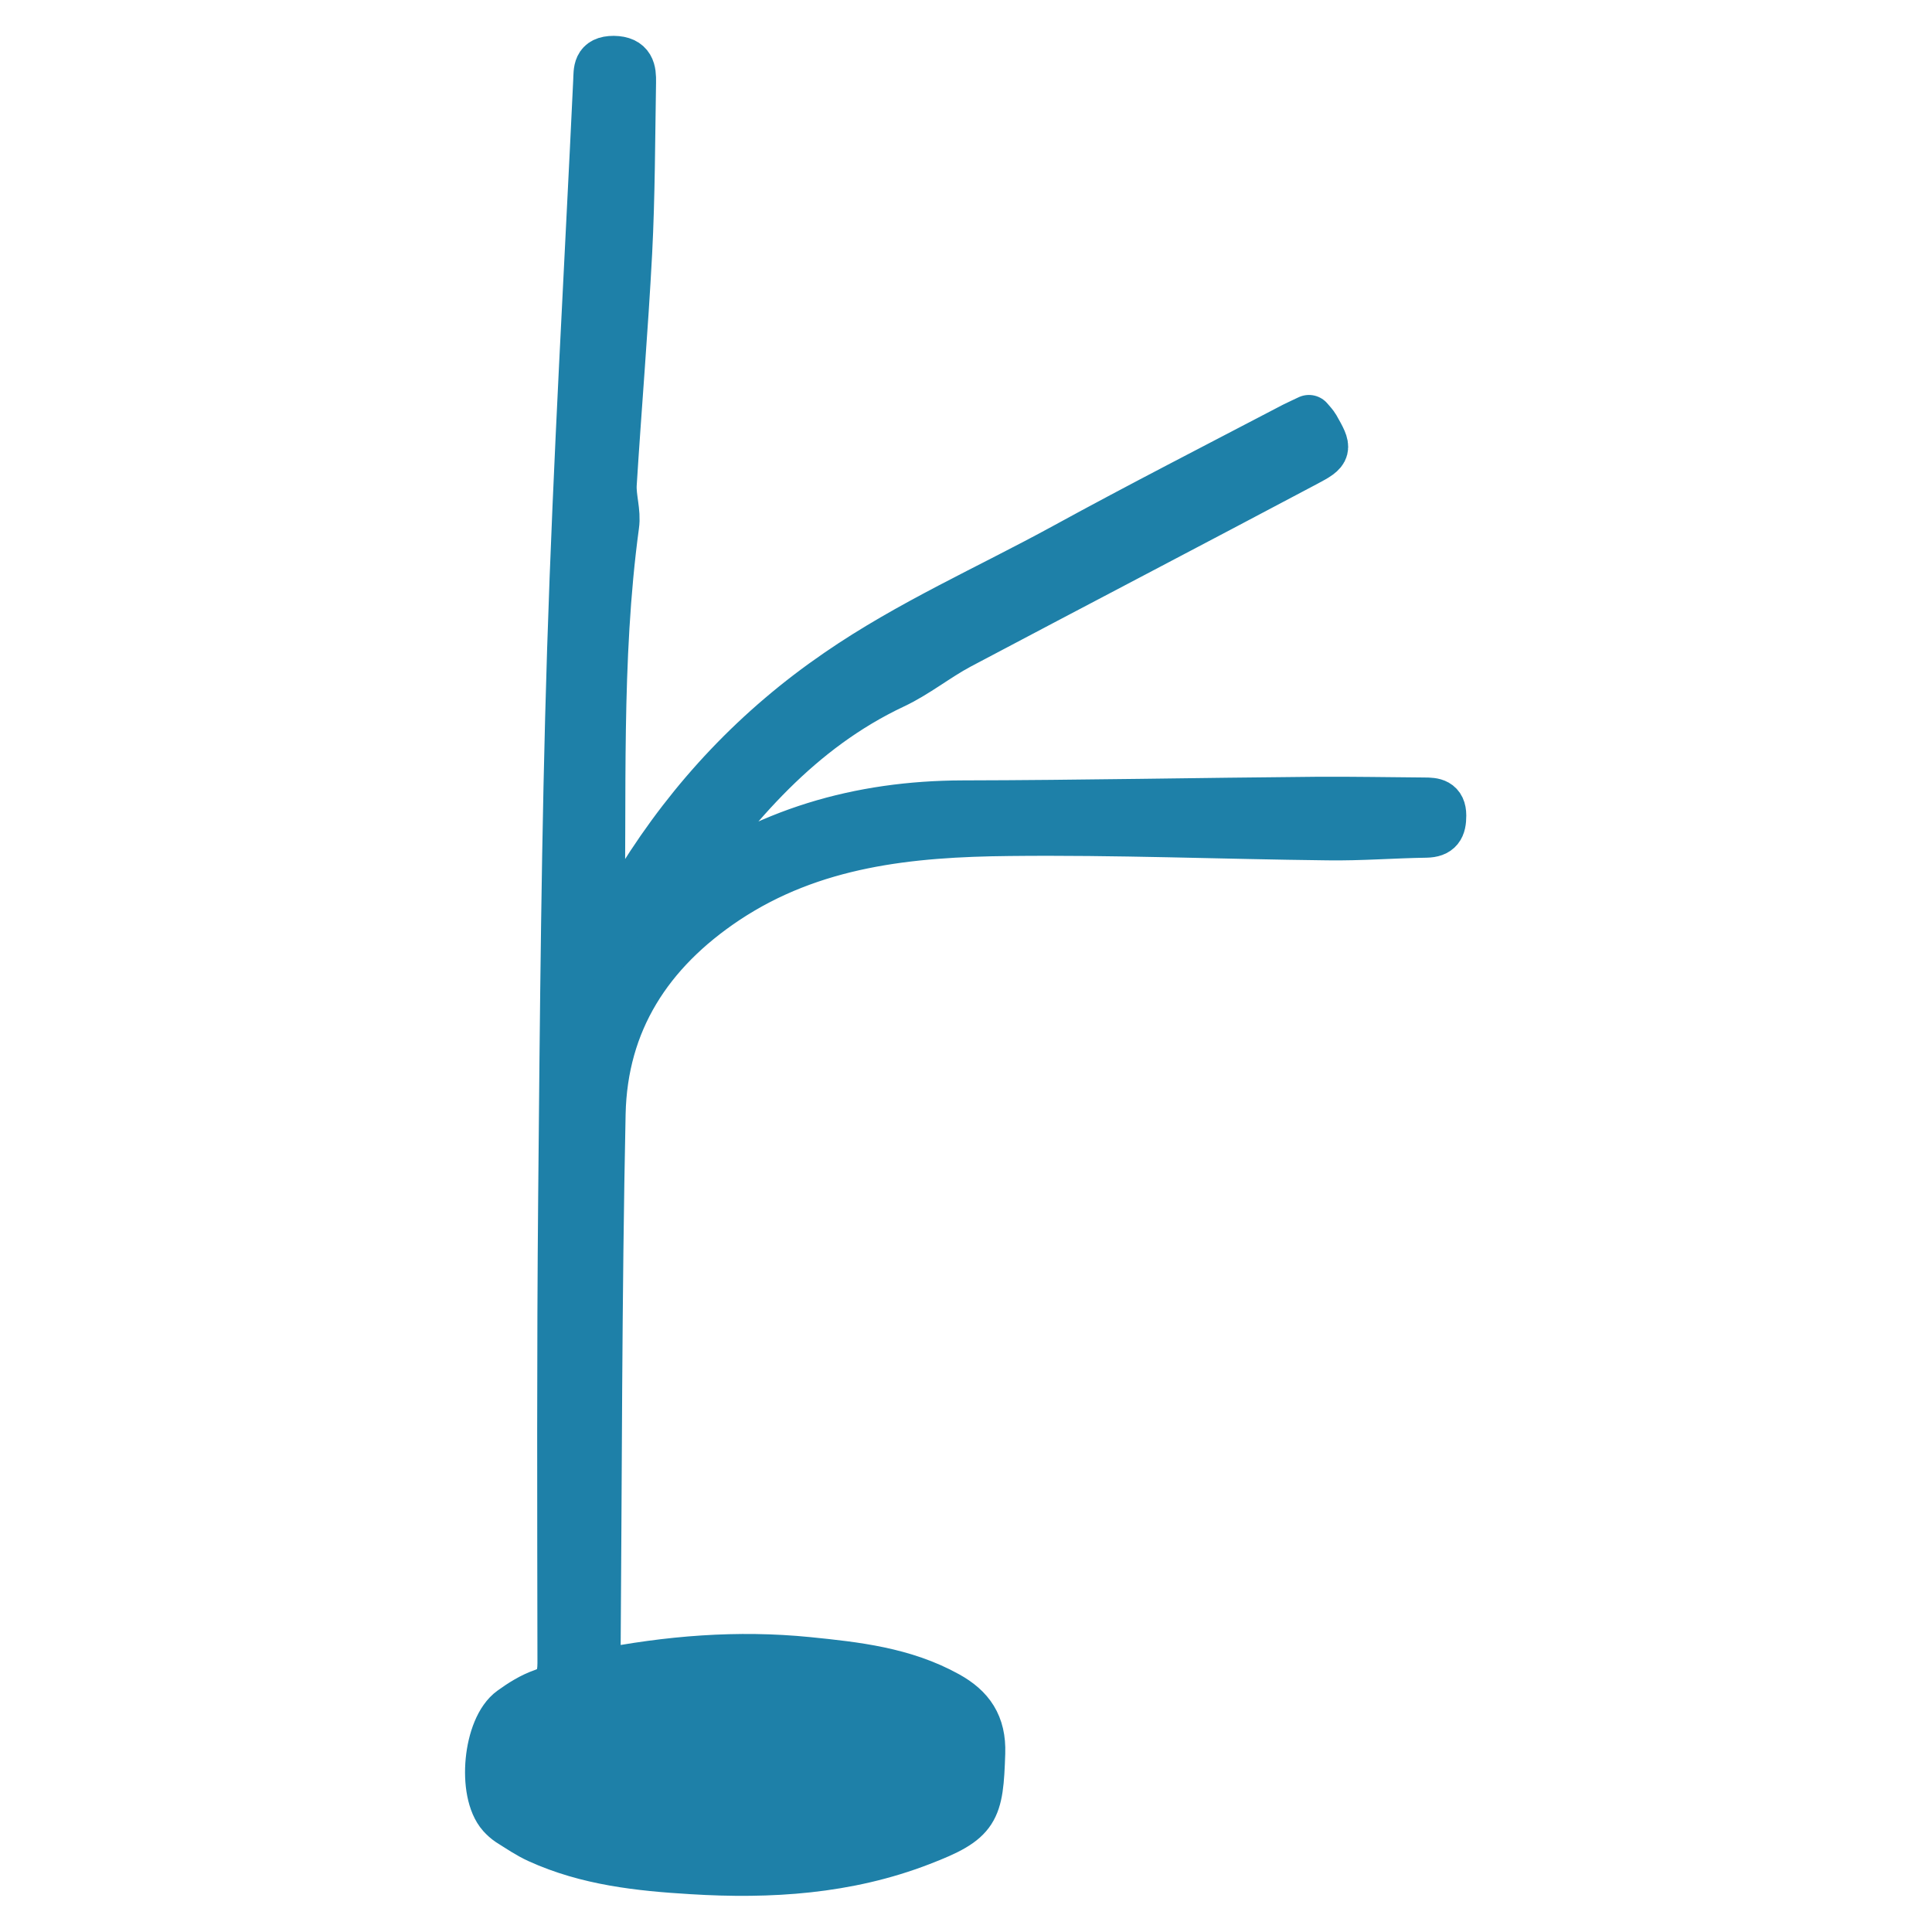 <svg xml:space="preserve" style="enable-background:new 0 0 80 80;" viewBox="0 0 80 80" y="0px" x="0px" xmlns:xlink="http://www.w3.org/1999/xlink" xmlns="http://www.w3.org/2000/svg" id="Layer_1" version="1.1">
<style type="text/css">
	.st0{fill:#1E80A8;stroke:#1E80A8;stroke-width:2.011;stroke-linecap:round;stroke-linejoin:round;stroke-miterlimit:10;}
</style>
<g>
	<path d="M24.76,69.31c2.92-0.58,5.8-0.81,8.69-0.52c1.99,0.2,3.98,0.42,5.78,1.42c0.94,0.52,1.43,1.21,1.39,2.38
		c-0.08,2.41-0.2,2.78-2.49,3.66c-3.05,1.18-6.25,1.38-9.48,1.18c-2.17-0.13-4.33-0.36-6.35-1.28c-0.42-0.19-0.81-0.46-1.21-0.71
		c-0.12-0.08-0.23-0.18-0.33-0.29c-0.83-0.93-0.58-3.61,0.43-4.33c0.4-0.29,0.83-0.56,1.29-0.72c0.63-0.22,0.78-0.62,0.78-1.24
		c-0.01-6.43-0.03-12.85,0.03-19.28c0.07-7.56,0.13-15.12,0.37-22.68c0.25-7.85,0.71-15.69,1.08-23.54
		c0.02-0.45-0.03-0.87,0.67-0.87c0.71,0.01,0.76,0.43,0.75,0.92c-0.04,2.35-0.04,4.7-0.16,7.04c-0.17,3.21-0.44,6.41-0.64,9.61
		c-0.03,0.56,0.18,1.14,0.1,1.69c-0.76,5.61-0.5,11.26-0.61,16.9c0,0.24,0,0.48,0,0.92c0.62-1.17,1.09-2.2,1.68-3.14
		c2.13-3.42,4.83-6.28,8.17-8.57c2.96-2.04,6.24-3.48,9.37-5.19c3.14-1.72,6.33-3.35,9.5-5.01c0.2-0.1,0.4-0.19,0.63-0.3
		c0.1,0.12,0.2,0.22,0.27,0.34c0.51,0.9,0.53,0.96-0.4,1.45c-4.77,2.53-9.56,5.03-14.34,7.56c-0.94,0.5-1.78,1.19-2.74,1.64
		c-3.9,1.84-6.55,4.99-8.97,8.39c-0.1,0.13-0.15,0.3-0.31,0.6c0.27-0.16,0.41-0.22,0.53-0.31c3.45-2.58,7.35-3.7,11.63-3.71
		c4.89-0.01,9.77-0.11,14.66-0.15c1.48-0.01,2.97,0.02,4.45,0.03c0.4,0,0.73,0.03,0.73,0.57c0,0.49-0.13,0.73-0.66,0.74
		c-1.36,0.02-2.72,0.13-4.07,0.11c-4.4-0.05-8.8-0.23-13.19-0.18c-4.1,0.04-8.15,0.44-11.74,2.83c-3.19,2.13-5.07,5.03-5.15,8.85
		c-0.16,7.61-0.15,15.22-0.21,22.83C24.71,69.05,24.74,69.15,24.76,69.31z" class="st0"></path>
</g>
</svg>

